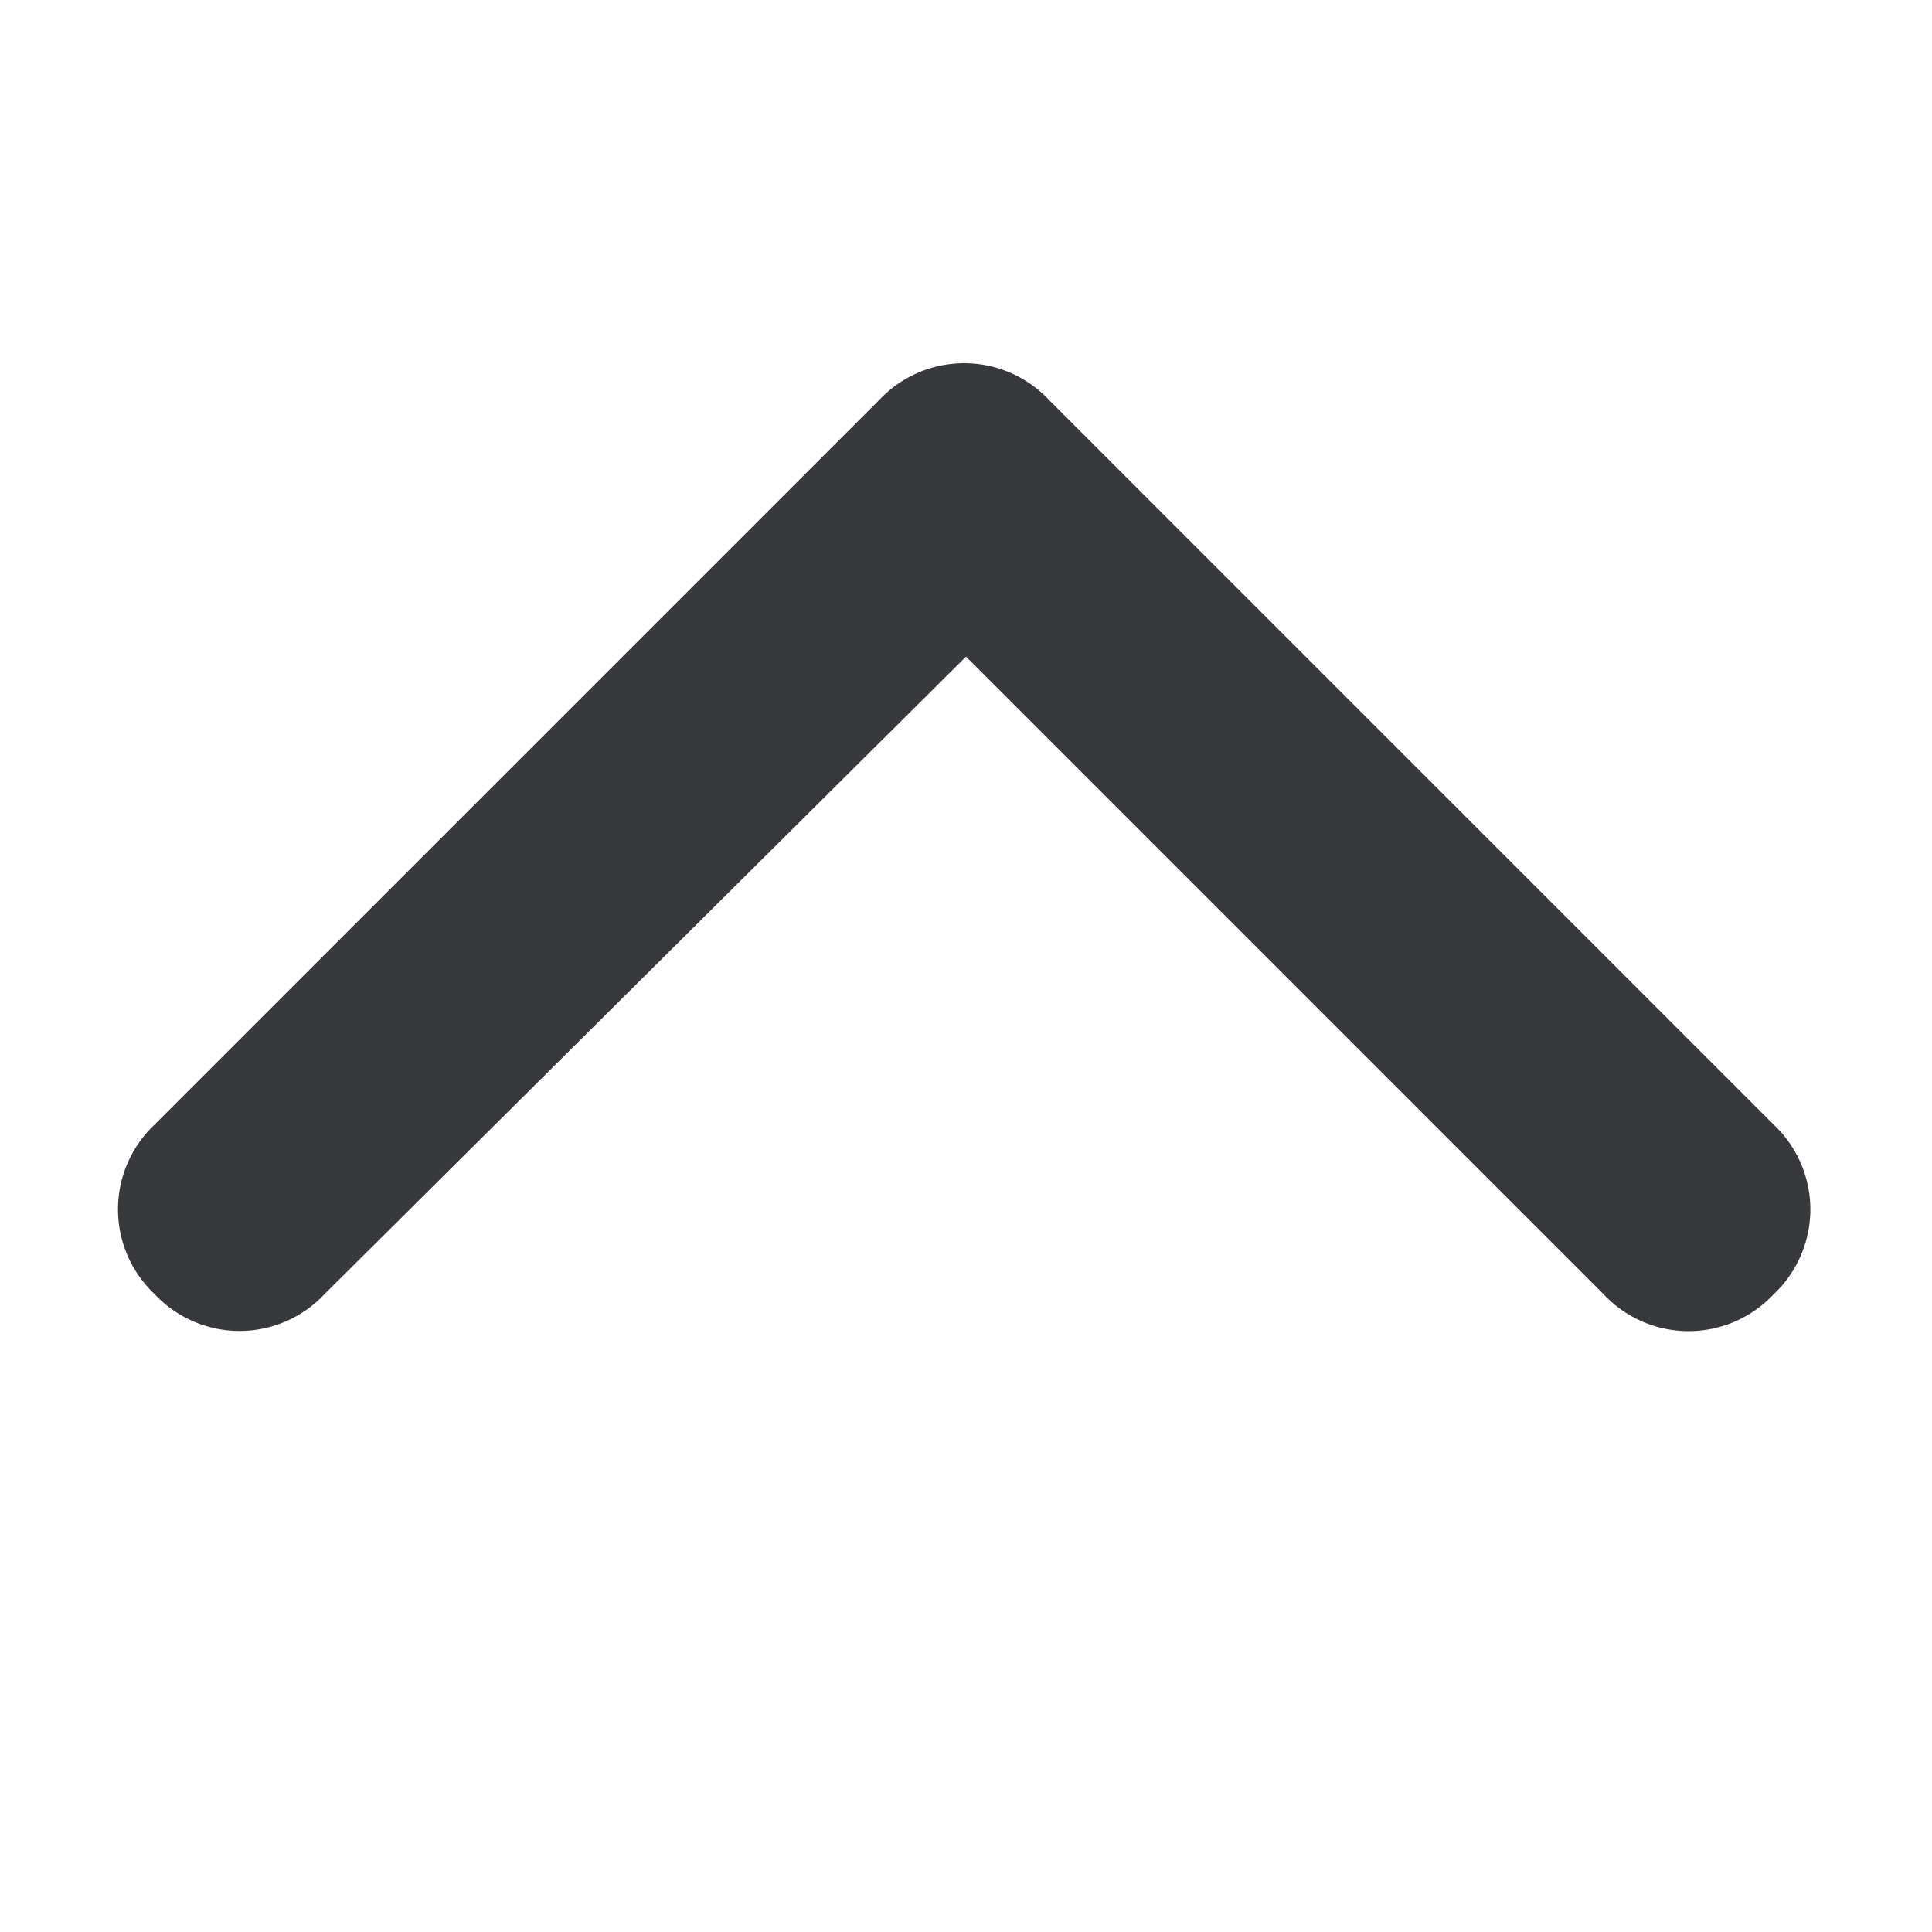 <svg width="16" height="16" viewBox="0 0 16 16" fill="none" xmlns="http://www.w3.org/2000/svg">
    <path d="M7.281 3.313a.964.964 0 0 1 1.407 0l6 6a.964.964 0 0 1 0 1.406.964.964 0 0 1-1.407 0L8 5.438l-5.313 5.28a.964.964 0 0 1-1.406 0 .964.964 0 0 1 0-1.405l6-6z" fill="#37393C"/>
</svg>
